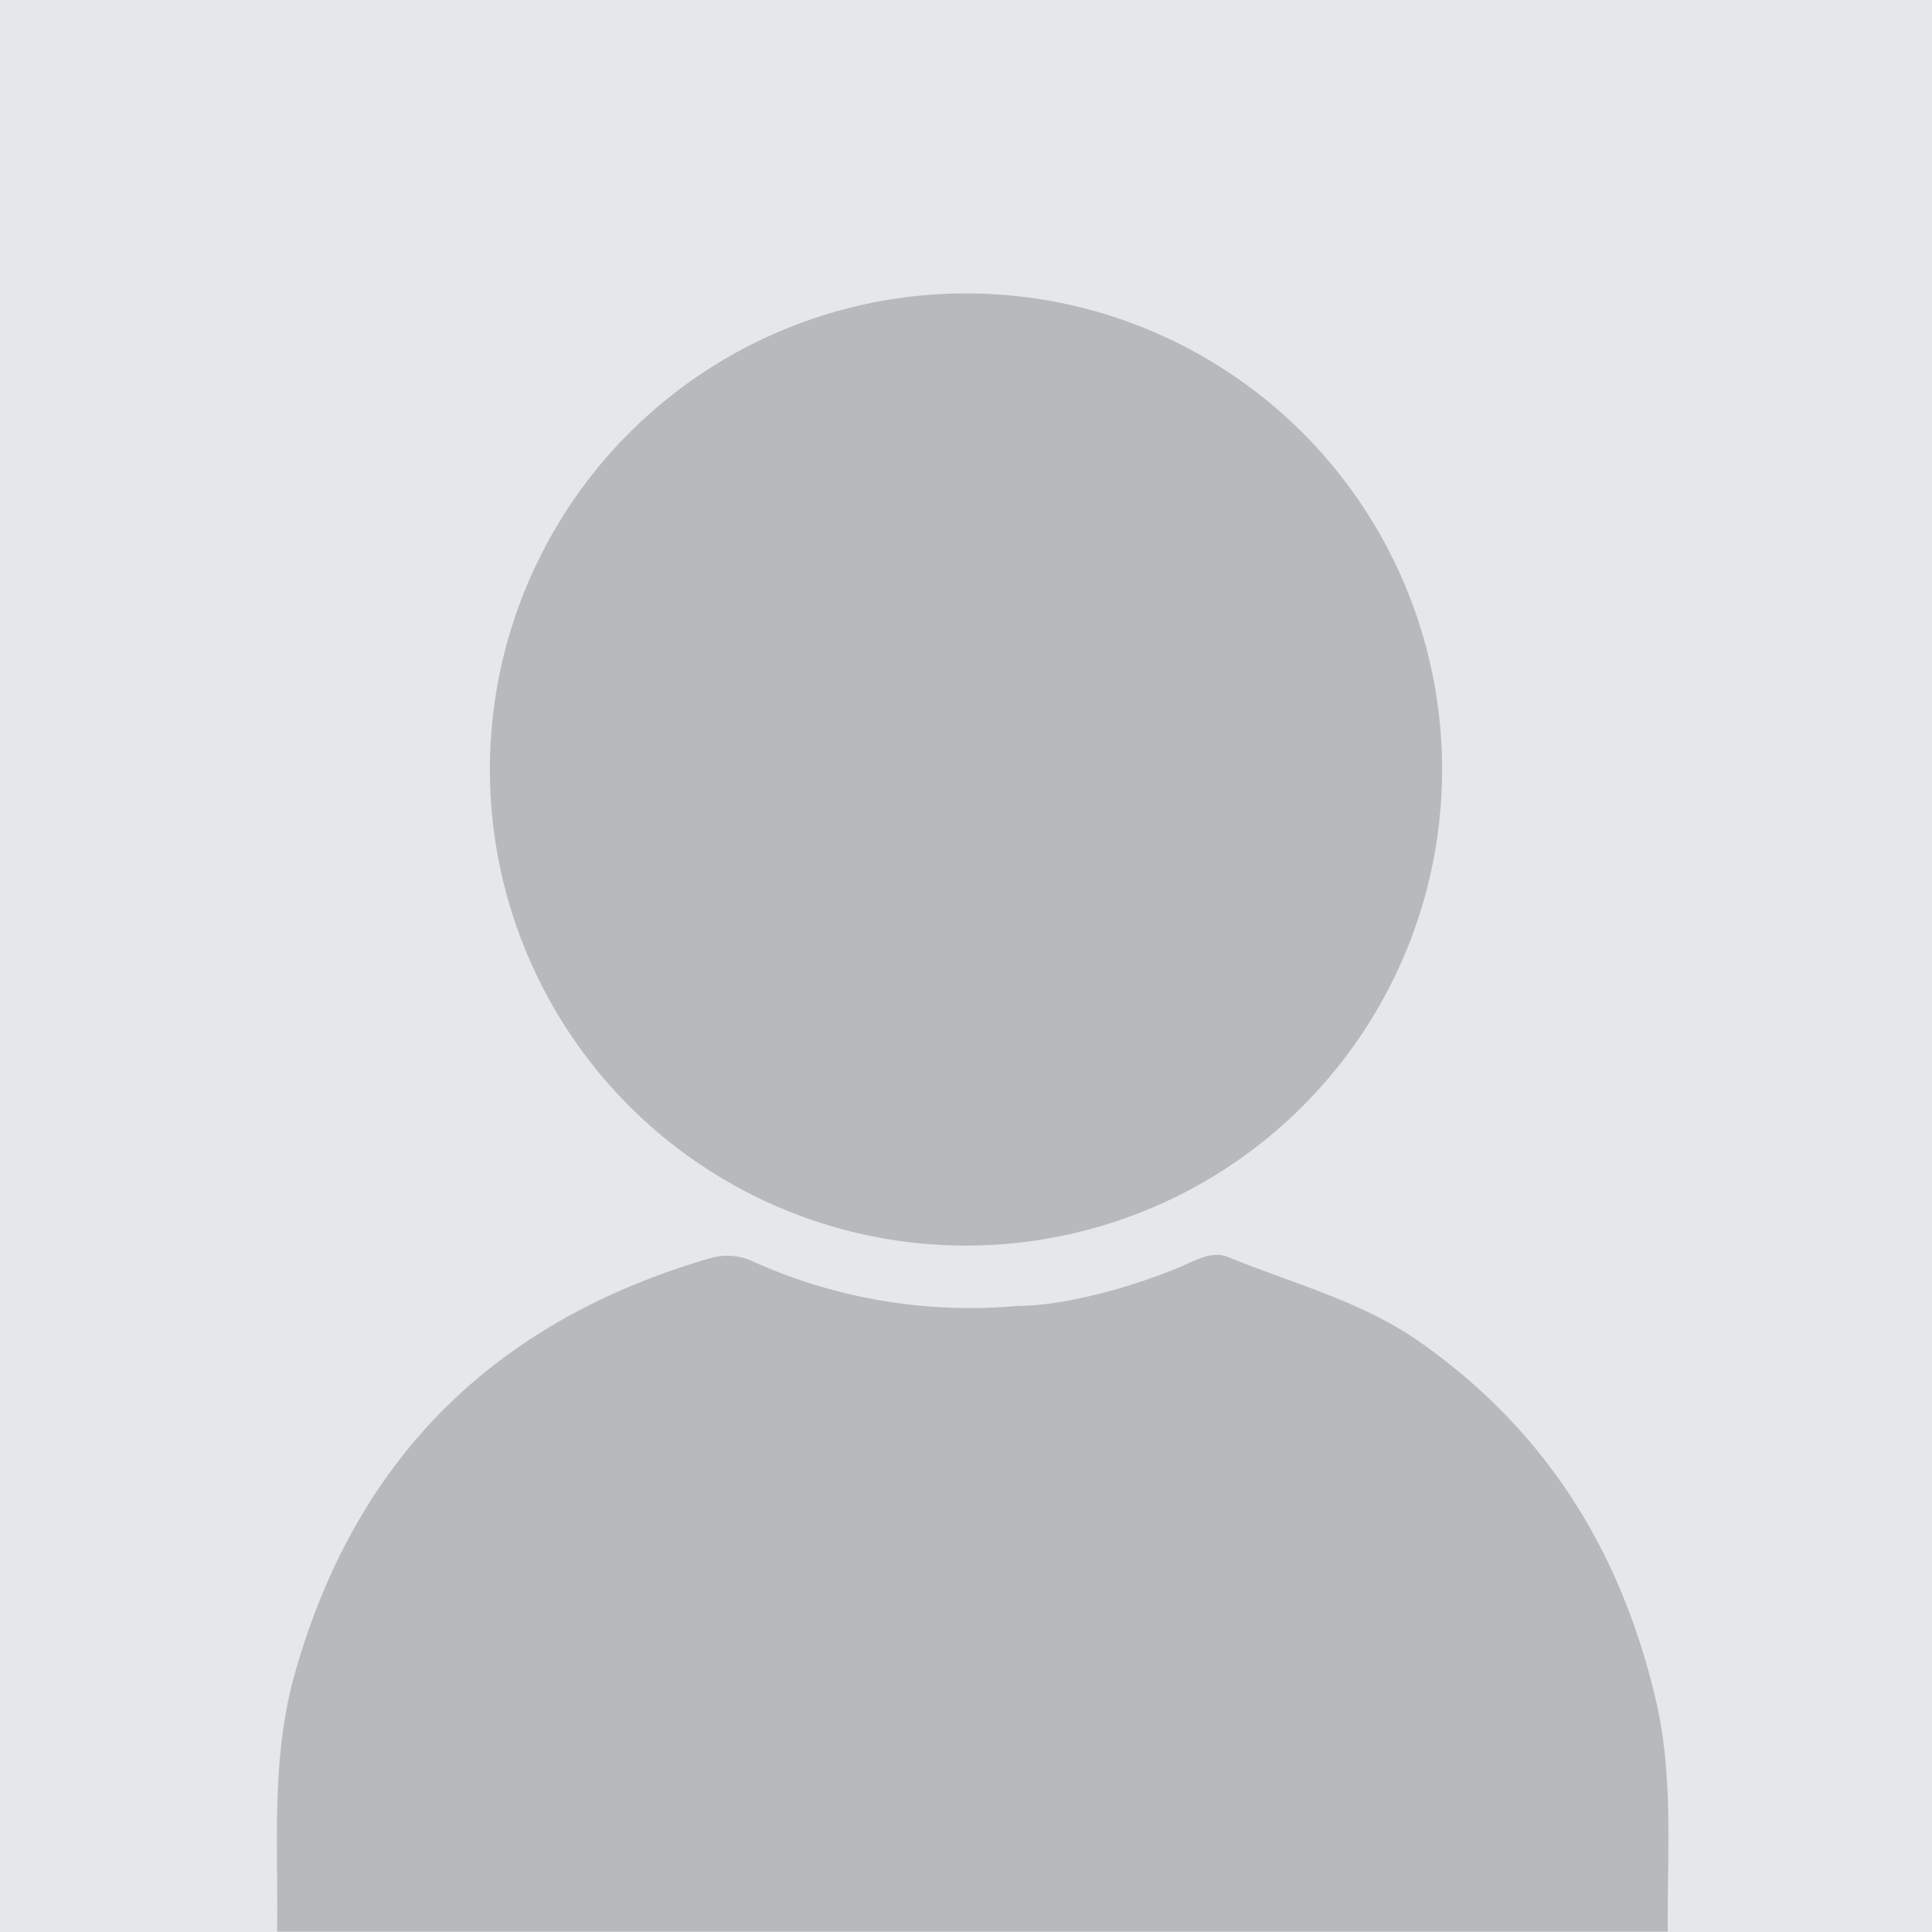 <svg xmlns="http://www.w3.org/2000/svg" viewBox="0 0 300.08 300.08"><defs><style>.cls-1{fill:#e6e7e8;}.cls-2{fill:#b8b9bc;}</style></defs><title>Fichier 3</title><g id="Calque_2" data-name="Calque 2"><g id="Calque_1-2" data-name="Calque 1"><rect class="cls-1" width="300.08" height="300.08"/><circle class="cls-2" cx="150.04" cy="119.52" r="73.95"/><g id="Calque_2-2" data-name="Calque 2"><g id="Calque_1-2-2" data-name="Calque 1-2"><path class="cls-2" d="M158,202.84c7.82,0,19.09-3.32,26.09-6.4,2.19-1,4.45-2.11,6.69-1.19,10.15,4.18,20.82,6.84,30.1,13.43,19.53,13.89,31,32.54,36.36,55.61,2.73,11.87,1.68,23.8,1.8,35.73h-216c.2-13.42-1-26.85,2.77-40.13,9.51-33.63,31.23-54.79,64.54-64.48a9.37,9.37,0,0,1,6.76.6A82.16,82.16,0,0,0,158,202.84"/><path class="cls-1" d="M224,121.11v-3.17c1,.25,2,.46,1.83,1.82C225.68,120.79,224.77,120.9,224,121.11Z"/></g></g></g></g></svg>